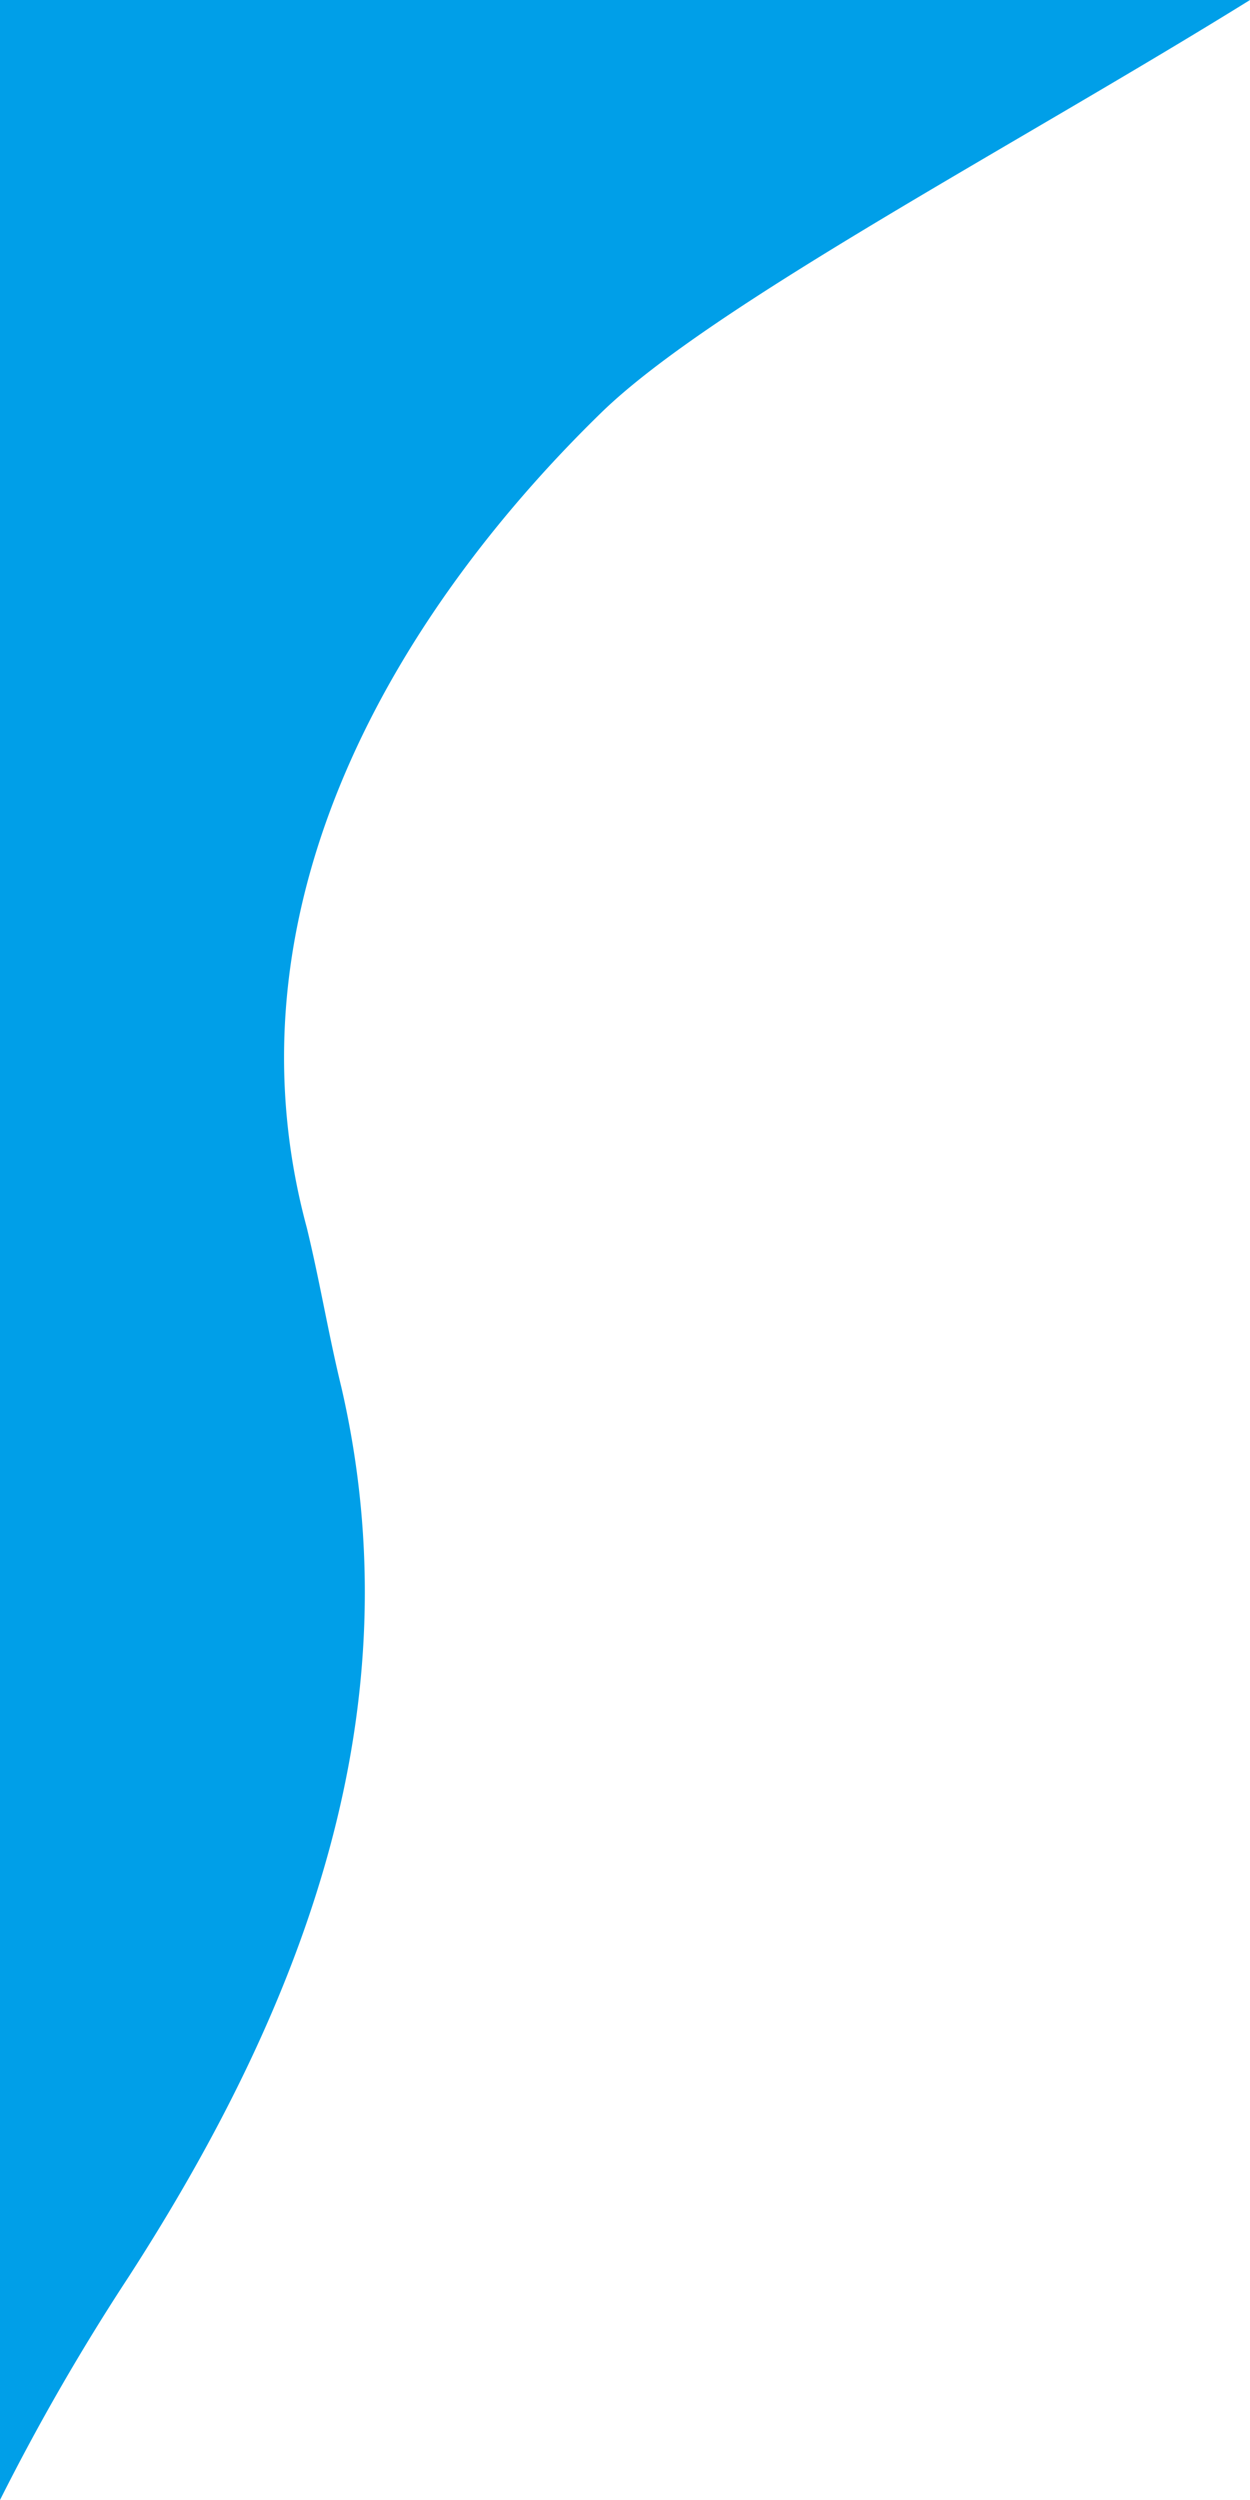<svg xmlns="http://www.w3.org/2000/svg" width="210" height="420" viewBox="0 0 210 420">
  <path id="_009FE8" data-name="#009FE8" d="M420,210a377.72,377.72,0,0,1-37.578-21.669c-46.292-29.863-95.57-48.072-149.328-35.69-8.96,2.185-17.919,3.642-26.879,5.827-56.745,15.3-106.59-18.384-136.9-49.492C51.242,90.426,24.512,39.492,0,0V210Z" transform="translate(210) rotate(90)" fill="#009fe8"/>
</svg>
